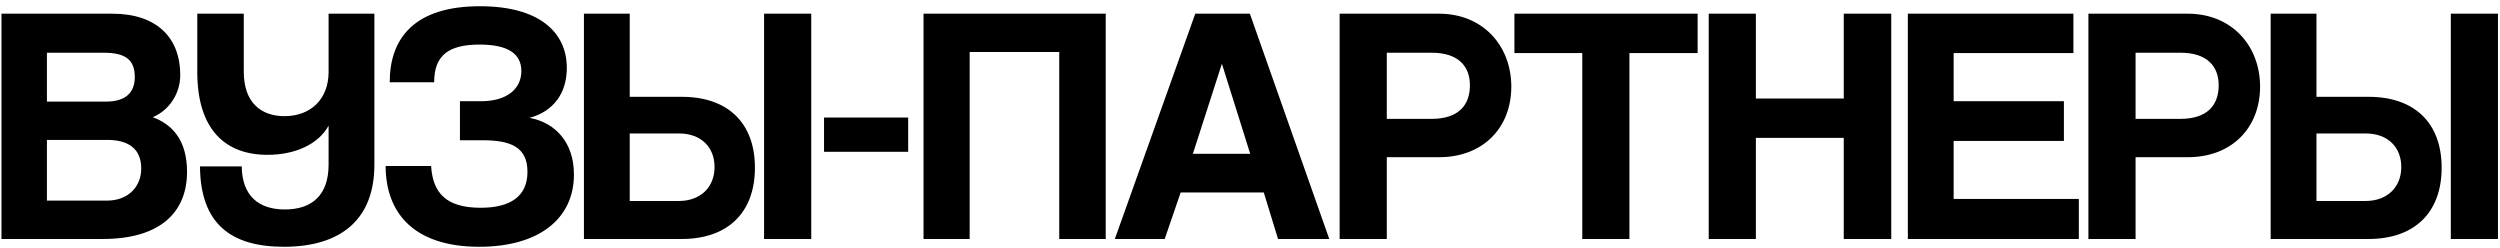 <?xml version="1.0" encoding="UTF-8"?> <svg xmlns="http://www.w3.org/2000/svg" width="272" height="27" viewBox="0 0 272 27" fill="none"> <path d="M5.105 21.829H11.601C13.964 21.829 15.366 20.316 15.366 18.322C15.366 16.181 13.964 15.222 11.675 15.222H5.105V21.829ZM11.269 5.735H5.105V11.051H11.564C13.595 11.051 14.665 10.128 14.665 8.393C14.665 6.51 13.668 5.735 11.269 5.735ZM11.195 26H0.159V1.49H12.229C17.027 1.49 19.611 4.074 19.611 8.171C19.611 10.275 18.319 12.047 16.621 12.748C18.688 13.524 20.349 15.185 20.349 18.691C20.349 23.158 17.36 26 11.195 26ZM40.733 17.916C40.733 23.859 37.116 26.849 30.878 26.849C25.119 26.849 21.797 24.339 21.76 18.101H26.3C26.337 21.312 28.146 22.789 30.988 22.789C33.904 22.789 35.75 21.275 35.75 17.916V13.671C34.643 15.701 32.096 16.846 29.106 16.846C24.529 16.846 21.465 14.114 21.465 7.839V1.49H26.522V7.802C26.522 11.198 28.441 12.638 30.951 12.638C33.831 12.638 35.75 10.755 35.75 7.839V1.49H40.733V17.916ZM52.515 15.259H50.042V11.014H52.331C55.136 11.014 56.723 9.685 56.723 7.728C56.723 5.883 55.321 4.849 52.183 4.849C48.75 4.849 47.237 6.067 47.237 8.947H42.401C42.401 4.185 45.059 0.678 52.22 0.678C58.643 0.678 61.669 3.484 61.669 7.396C61.669 10.128 60.23 12.121 57.609 12.822C60.414 13.339 62.445 15.48 62.445 18.987C62.445 23.822 58.606 26.849 52.146 26.849C44.911 26.849 41.958 23.047 41.958 18.064H46.905C47.089 21.017 48.566 22.604 52.294 22.604C55.505 22.604 57.388 21.386 57.388 18.691C57.388 16.034 55.616 15.259 52.515 15.259ZM88.263 26H83.132V1.49H88.263V26ZM73.867 14.52H68.515V21.866H73.867C76.23 21.866 77.743 20.352 77.743 18.175C77.743 16.034 76.303 14.52 73.867 14.52ZM68.515 10.534H74.2C79.109 10.534 82.136 13.302 82.136 18.248C82.136 23.195 79.109 26 74.2 26H63.532V1.49H68.515V10.534ZM98.809 16.514H89.655V12.785H98.809V16.514ZM120.302 26H115.245V5.661H105.5V26H100.48V1.49H120.302V26ZM136.023 16.735L132.96 6.99H132.923L129.785 16.735H136.023ZM144.624 26H139.05L137.5 20.943H128.456L126.721 26H121.295L130.044 1.49H135.986L144.624 26ZM150.883 12.933H155.756C158.709 12.933 159.927 11.42 159.927 9.279C159.927 7.249 158.709 5.735 155.756 5.735H150.883V12.933ZM150.883 26H145.753V1.49H156.568C161.366 1.49 164.43 4.997 164.43 9.426C164.43 13.893 161.366 17.104 156.568 17.104H150.883V26ZM177.282 26H172.151V5.772H164.769V1.49H184.702V5.772H177.282V26ZM205.768 26H200.6V15H191.04V26H185.909V1.49H191.04V10.718H200.6V1.49H205.768V26ZM226.177 26H207.573V1.49H225.586V5.772H212.556V11.014H224.553V15.332H212.556V21.644H226.177V26ZM232.35 12.933H237.222C240.175 12.933 241.393 11.42 241.393 9.279C241.393 7.249 240.175 5.735 237.222 5.735H232.35V12.933ZM232.35 26H227.219V1.49H238.034C242.833 1.49 245.897 4.997 245.897 9.426C245.897 13.893 242.833 17.104 238.034 17.104H232.35V26ZM271.779 26H266.648V1.49H271.779V26ZM257.383 14.52H252.031V21.866H257.383C259.745 21.866 261.259 20.352 261.259 18.175C261.259 16.034 259.819 14.52 257.383 14.52ZM252.031 10.534H257.715C262.624 10.534 265.651 13.302 265.651 18.248C265.651 23.195 262.624 26 257.715 26H247.047V1.49H252.031V10.534Z" fill="black"></path> </svg> 